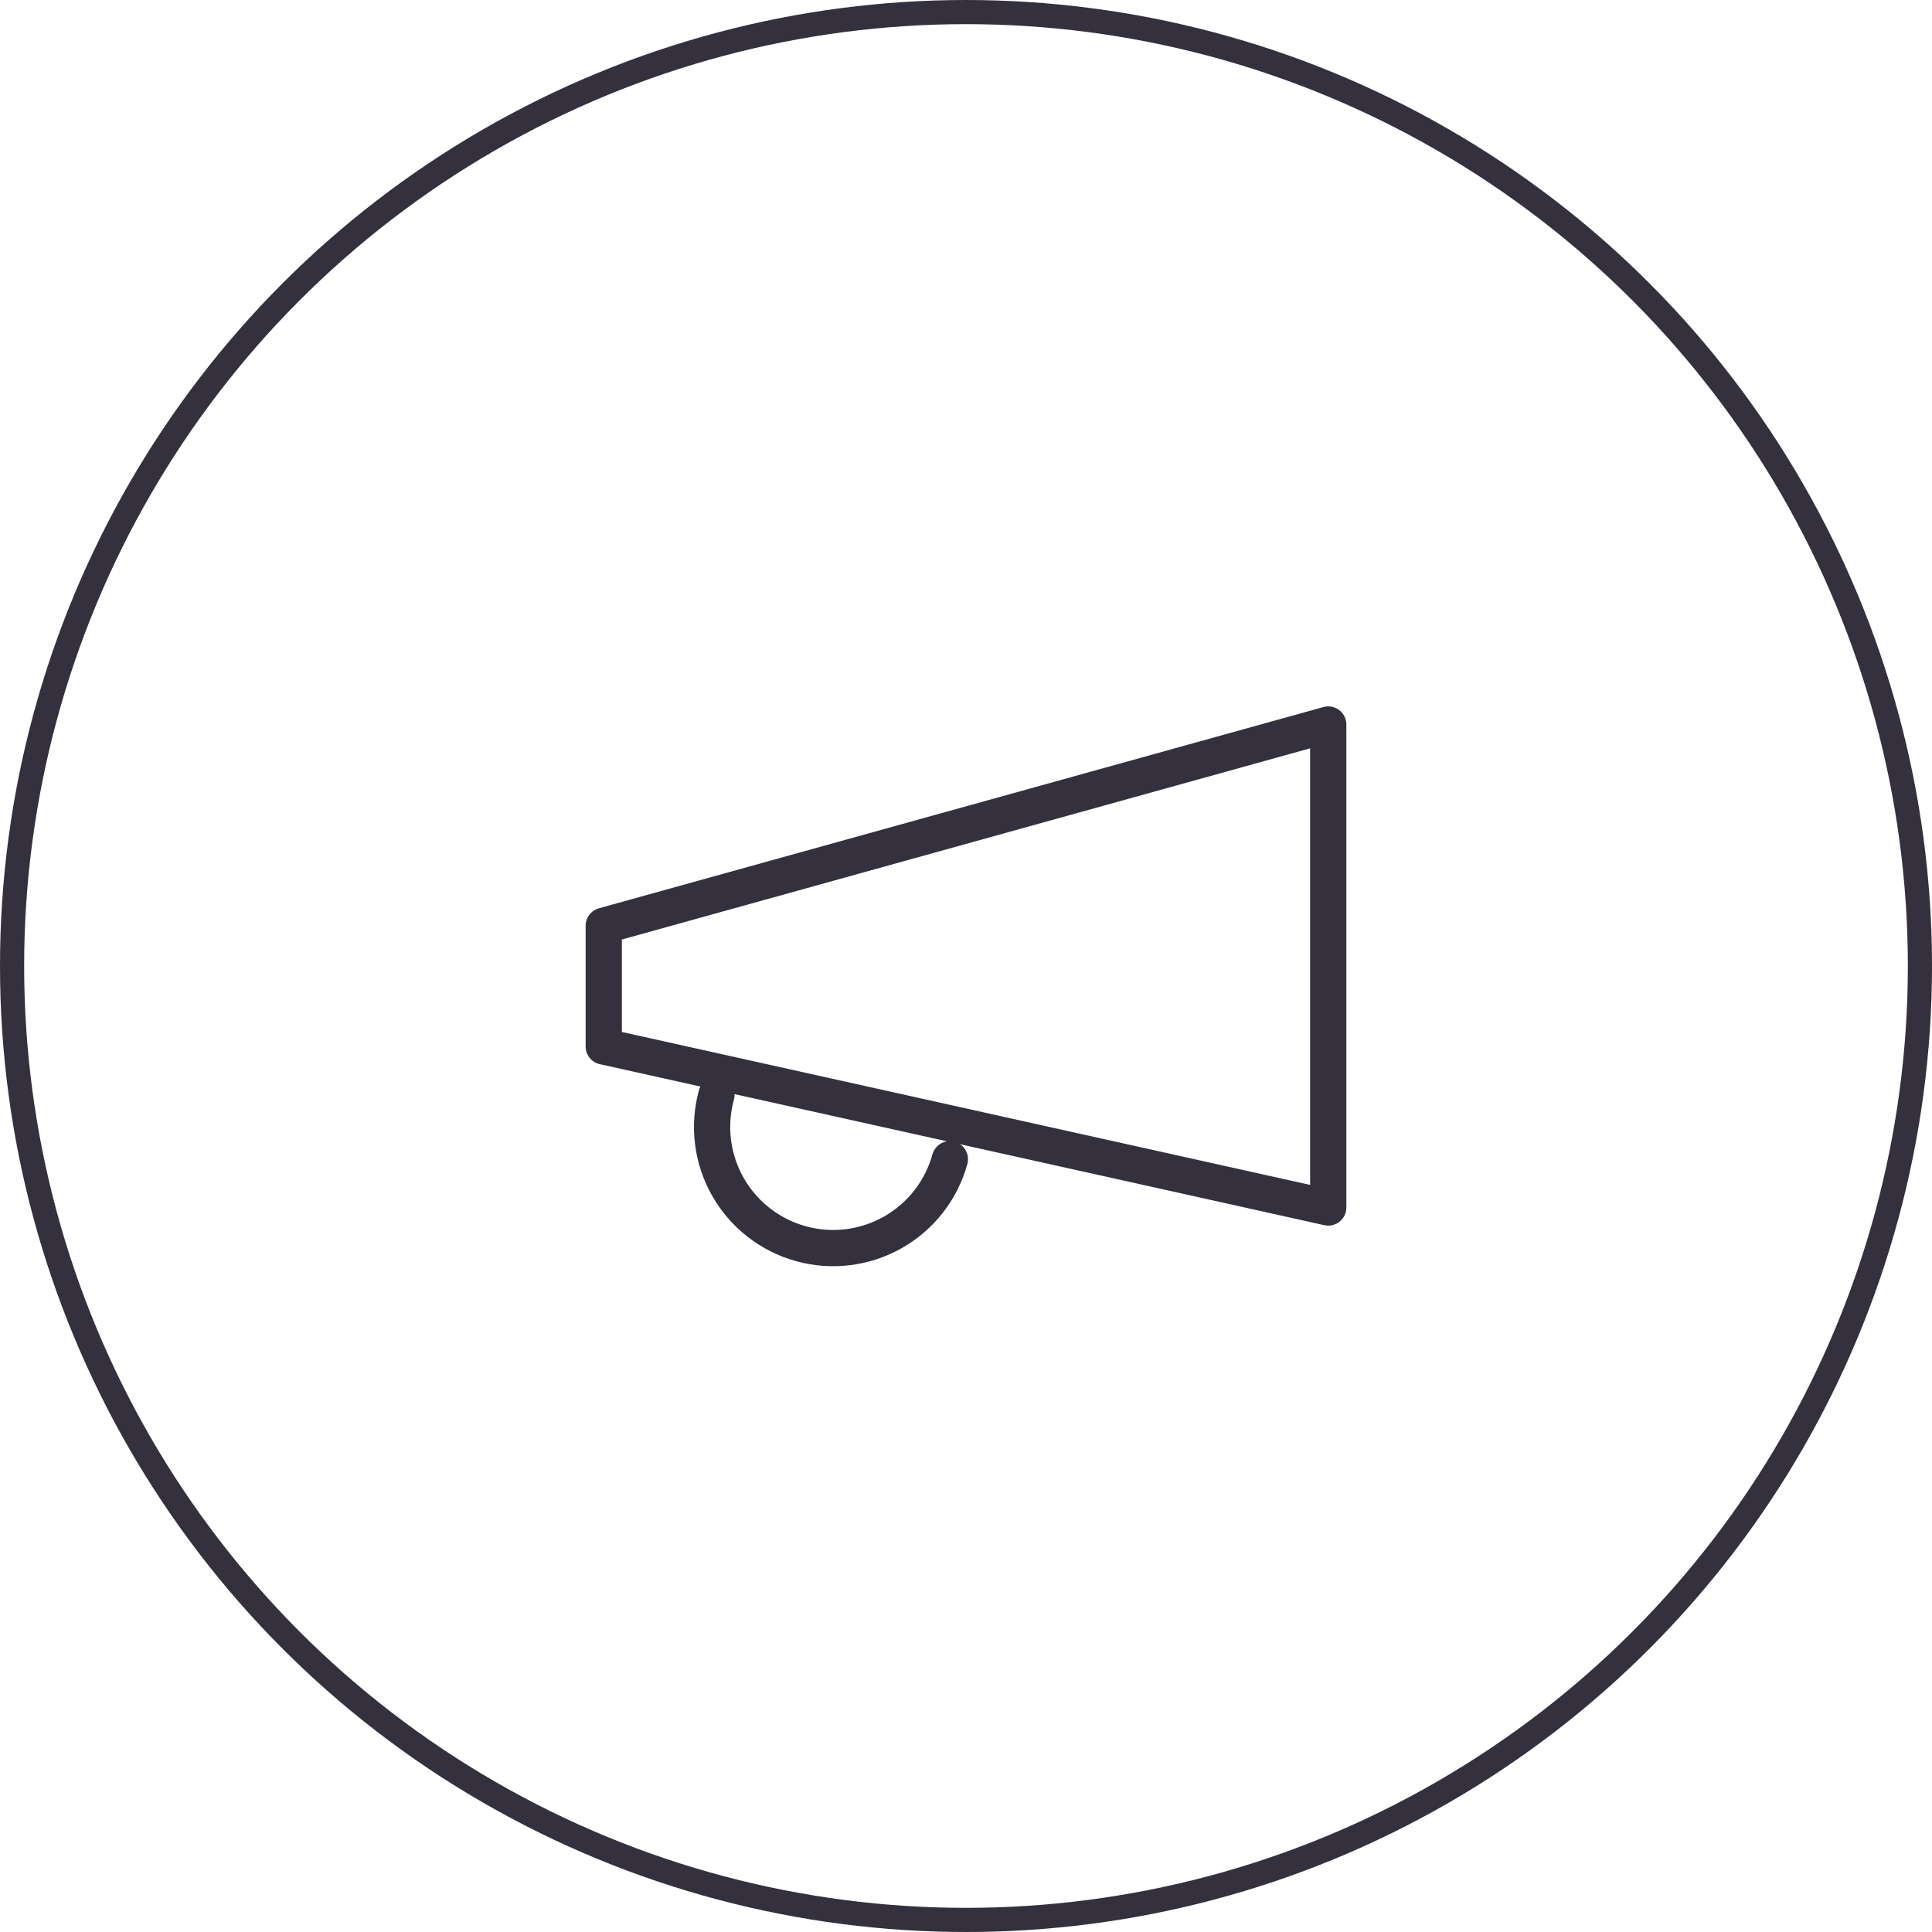 <?xml version="1.0" encoding="UTF-8"?> <svg xmlns="http://www.w3.org/2000/svg" width="80" height="80" viewBox="0 0 80 80" fill="none"> <circle cx="40" cy="40" r="39.5" stroke="#34303D"></circle> <path d="M25 38.333L55 30V50L25 43.333V38.333Z" stroke="#34303D" stroke-width="1.5" stroke-linecap="round" stroke-linejoin="round"></path> <path d="M39.333 48C39.158 48.635 38.86 49.229 38.455 49.748C38.05 50.268 37.547 50.702 36.975 51.027C36.402 51.352 35.771 51.561 35.118 51.642C34.464 51.724 33.801 51.675 33.167 51.5C32.532 51.325 31.938 51.027 31.419 50.622C30.899 50.217 30.465 49.714 30.14 49.142C29.814 48.569 29.605 47.938 29.524 47.285C29.443 46.631 29.492 45.968 29.667 45.334" stroke="#34303D" stroke-width="1.5" stroke-linecap="round" stroke-linejoin="round"></path> </svg> 
